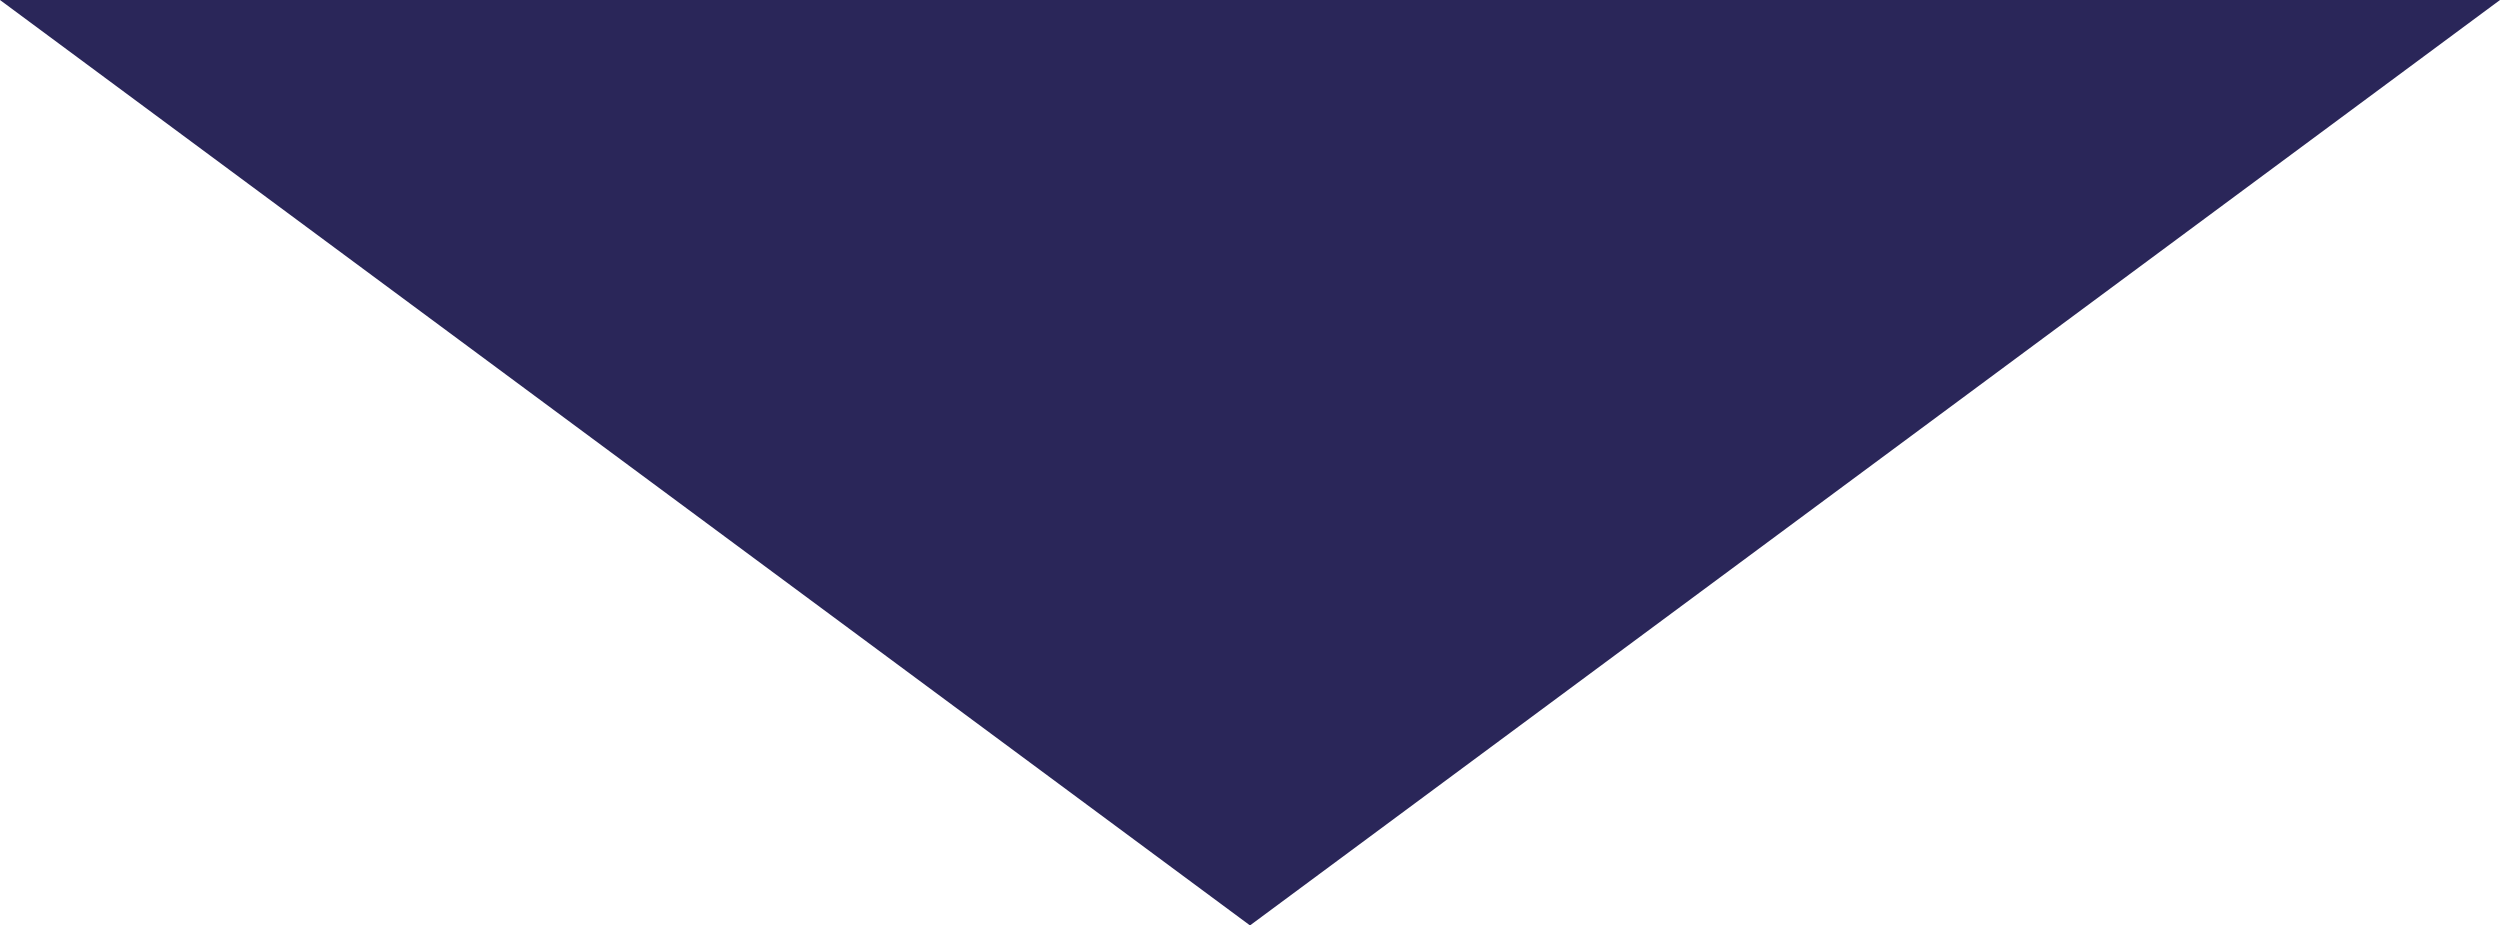 <svg xmlns="http://www.w3.org/2000/svg" width="181" height="67" viewBox="0 0 181 67">
  <path id="Polygone_40" data-name="Polygone 40" d="M90.5,0,181,67H0Z" transform="translate(181 67) rotate(180)" fill="#2a2659"/>
</svg>
